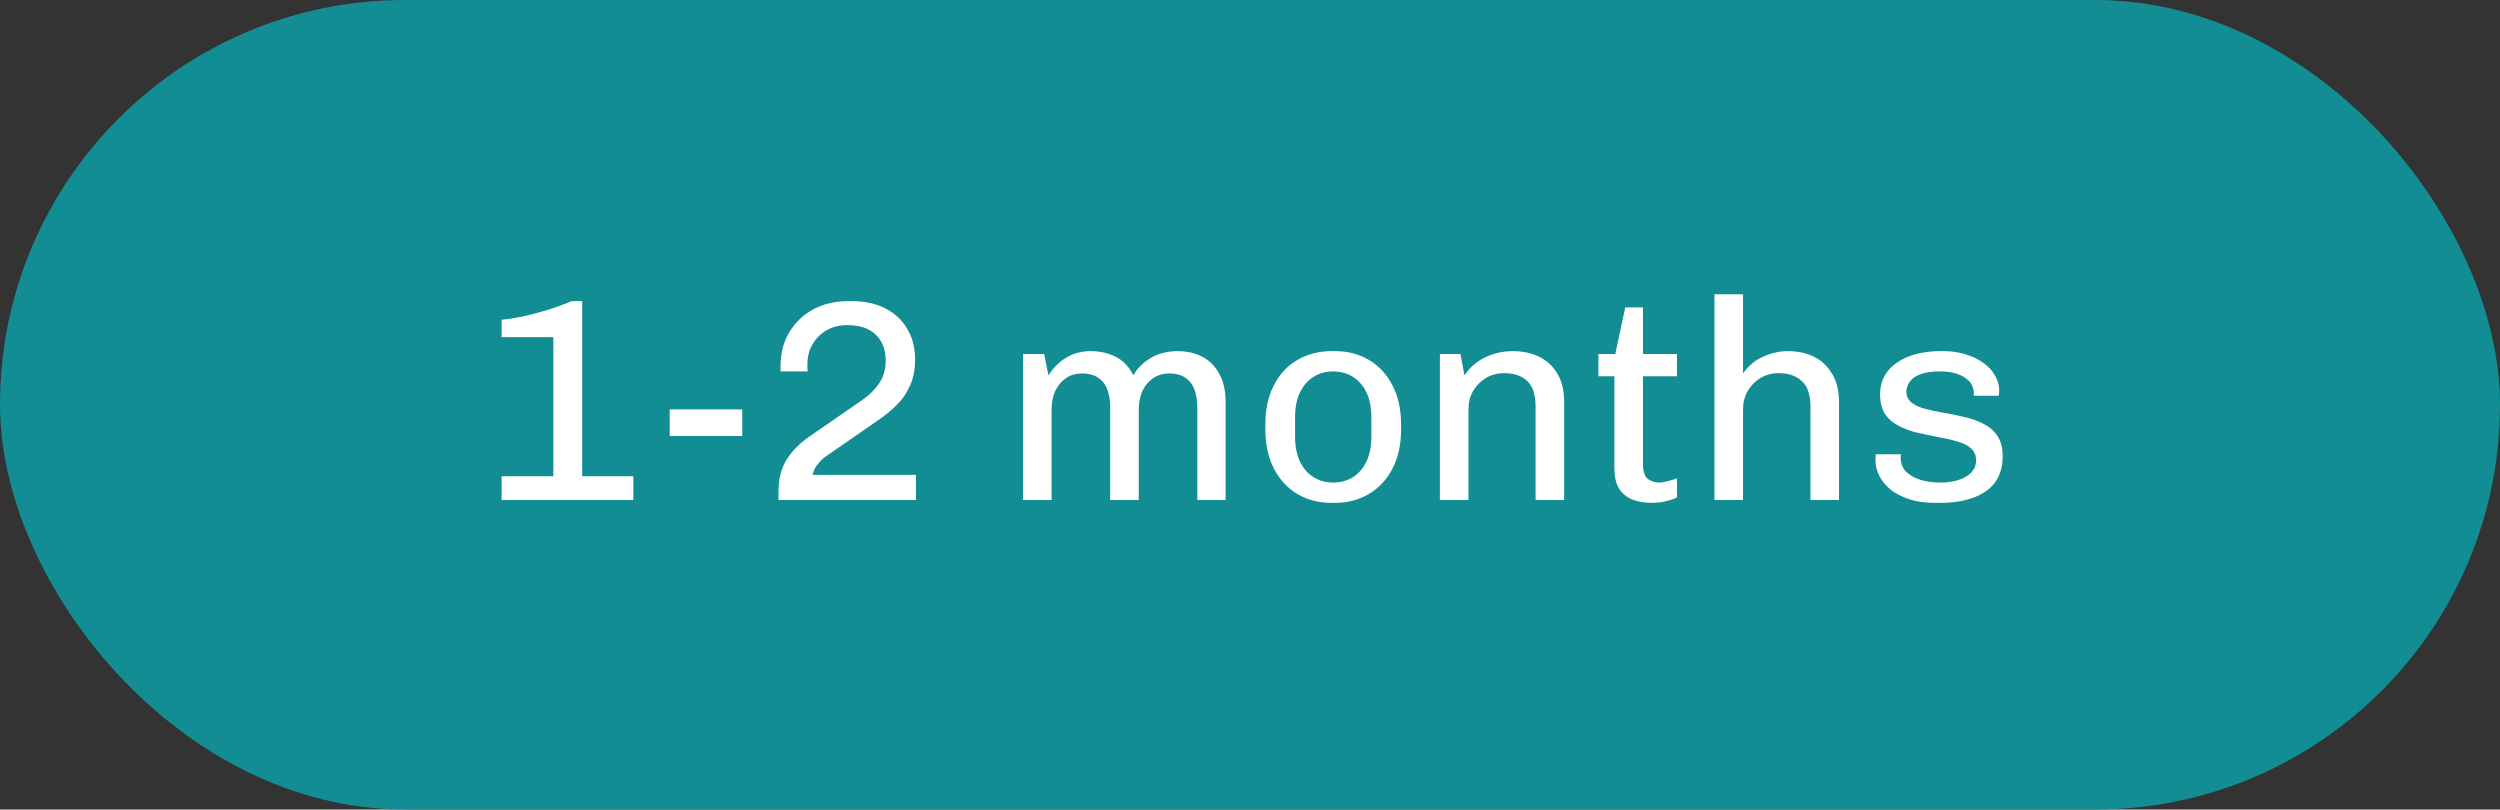 <svg width="105" height="34" viewBox="0 0 105 34" fill="none" xmlns="http://www.w3.org/2000/svg">
<rect x="0" y="0" width="105" height="34" fill="#333333" stroke="none"/>
<rect width="105" height="34" rx="17" fill="#128D94"></rect>
<path d="M21.068 21V20.004H23.24V14.16H21.068V13.428C21.332 13.404 21.624 13.36 21.944 13.296C22.264 13.224 22.6 13.136 22.952 13.032C23.312 12.92 23.664 12.792 24.008 12.648H24.452V20.004H26.6V21H21.068ZM28.127 18.312V17.196H31.175V18.312H28.127ZM32.698 21V20.628C32.698 20.124 32.806 19.692 33.022 19.332C33.238 18.972 33.55 18.648 33.958 18.36L36.25 16.776C36.514 16.592 36.738 16.368 36.922 16.104C37.106 15.84 37.198 15.524 37.198 15.156C37.198 14.684 37.058 14.316 36.778 14.052C36.506 13.788 36.106 13.656 35.578 13.656C35.258 13.656 34.97 13.728 34.714 13.872C34.466 14.016 34.27 14.212 34.126 14.46C33.982 14.708 33.91 14.988 33.91 15.3C33.91 15.356 33.91 15.408 33.91 15.456C33.91 15.504 33.914 15.552 33.922 15.6H32.782C32.782 15.544 32.782 15.504 32.782 15.48C32.782 15.448 32.782 15.416 32.782 15.384C32.782 14.848 32.902 14.376 33.142 13.968C33.39 13.552 33.726 13.228 34.15 12.996C34.582 12.764 35.074 12.648 35.626 12.648H35.77C36.33 12.648 36.806 12.752 37.198 12.96C37.598 13.168 37.902 13.456 38.11 13.824C38.326 14.184 38.434 14.612 38.434 15.108C38.434 15.524 38.362 15.888 38.218 16.2C38.082 16.512 37.894 16.784 37.654 17.016C37.422 17.248 37.158 17.464 36.862 17.664L34.726 19.14C34.606 19.22 34.502 19.312 34.414 19.416C34.326 19.512 34.258 19.608 34.21 19.704C34.17 19.792 34.142 19.872 34.126 19.944H38.47V21H32.698ZM42.968 21V14.868H43.855L44.035 15.768C44.236 15.448 44.483 15.2 44.779 15.024C45.075 14.84 45.416 14.748 45.8 14.748C46.2 14.748 46.556 14.828 46.867 14.988C47.179 15.148 47.423 15.404 47.599 15.756C47.776 15.46 48.02 15.22 48.331 15.036C48.651 14.844 49.028 14.748 49.459 14.748C49.852 14.748 50.2 14.828 50.504 14.988C50.807 15.148 51.044 15.388 51.212 15.708C51.388 16.02 51.475 16.412 51.475 16.884V21H50.288V17.148C50.288 16.636 50.184 16.264 49.975 16.032C49.776 15.8 49.487 15.684 49.111 15.684C48.864 15.684 48.639 15.748 48.44 15.876C48.248 16.004 48.096 16.184 47.983 16.416C47.88 16.648 47.828 16.908 47.828 17.196V21H46.627V17.148C46.627 16.636 46.523 16.264 46.316 16.032C46.115 15.8 45.824 15.684 45.44 15.684C45.191 15.684 44.971 15.748 44.779 15.876C44.587 16.004 44.435 16.184 44.324 16.416C44.219 16.648 44.167 16.908 44.167 17.196V21H42.968ZM55.917 21.12C55.389 21.12 54.913 20.996 54.489 20.748C54.073 20.5 53.745 20.144 53.505 19.68C53.265 19.216 53.145 18.668 53.145 18.036V17.832C53.145 17.184 53.265 16.632 53.505 16.176C53.745 15.712 54.073 15.36 54.489 15.12C54.913 14.872 55.389 14.748 55.917 14.748H56.073C56.609 14.748 57.085 14.872 57.501 15.12C57.917 15.368 58.245 15.724 58.485 16.188C58.725 16.644 58.845 17.192 58.845 17.832V18.036C58.845 18.668 58.725 19.216 58.485 19.68C58.245 20.144 57.913 20.5 57.489 20.748C57.073 20.996 56.601 21.12 56.073 21.12H55.917ZM55.989 20.268C56.293 20.268 56.565 20.196 56.805 20.052C57.045 19.908 57.237 19.692 57.381 19.404C57.525 19.116 57.597 18.76 57.597 18.336V17.532C57.597 17.1 57.525 16.744 57.381 16.464C57.237 16.176 57.045 15.96 56.805 15.816C56.565 15.672 56.293 15.6 55.989 15.6C55.693 15.6 55.425 15.672 55.185 15.816C54.945 15.96 54.753 16.176 54.609 16.464C54.465 16.744 54.393 17.1 54.393 17.532V18.336C54.393 18.76 54.465 19.116 54.609 19.404C54.753 19.692 54.945 19.908 55.185 20.052C55.425 20.196 55.693 20.268 55.989 20.268ZM60.475 21V14.868H61.339L61.507 15.768C61.731 15.432 62.019 15.18 62.371 15.012C62.731 14.836 63.119 14.748 63.535 14.748C63.959 14.748 64.331 14.828 64.651 14.988C64.979 15.148 65.235 15.388 65.419 15.708C65.603 16.02 65.695 16.412 65.695 16.884V21H64.495V17.088C64.495 16.584 64.379 16.224 64.147 16.008C63.915 15.784 63.587 15.672 63.163 15.672C62.891 15.672 62.639 15.74 62.407 15.876C62.183 16.012 62.003 16.196 61.867 16.428C61.739 16.652 61.675 16.912 61.675 17.208V21H60.475ZM69.353 21.12C69.057 21.12 68.789 21.072 68.549 20.976C68.317 20.88 68.133 20.728 67.997 20.52C67.869 20.304 67.805 20.02 67.805 19.668V15.804H67.133V14.868H67.841L68.261 12.912H69.005V14.868H70.433V15.804H69.005V19.452C69.005 19.804 69.077 20.028 69.221 20.124C69.365 20.22 69.521 20.268 69.689 20.268C69.777 20.268 69.897 20.248 70.049 20.208C70.209 20.168 70.337 20.128 70.433 20.088V20.892C70.345 20.94 70.237 20.98 70.109 21.012C69.989 21.052 69.861 21.08 69.725 21.096C69.597 21.112 69.473 21.12 69.353 21.12ZM72.007 21V12.36H73.207V15.684C73.423 15.372 73.699 15.14 74.035 14.988C74.379 14.828 74.731 14.748 75.091 14.748C75.507 14.748 75.875 14.828 76.195 14.988C76.515 15.148 76.767 15.388 76.951 15.708C77.143 16.02 77.239 16.412 77.239 16.884V21H76.039V17.088C76.039 16.584 75.919 16.224 75.679 16.008C75.447 15.784 75.119 15.672 74.695 15.672C74.423 15.672 74.171 15.74 73.939 15.876C73.715 16.012 73.535 16.196 73.399 16.428C73.271 16.652 73.207 16.912 73.207 17.208V21H72.007ZM81.279 21.12C80.855 21.12 80.487 21.068 80.175 20.964C79.863 20.86 79.603 20.724 79.395 20.556C79.187 20.38 79.031 20.188 78.927 19.98C78.823 19.764 78.771 19.552 78.771 19.344C78.771 19.296 78.771 19.256 78.771 19.224C78.771 19.184 78.775 19.136 78.783 19.08H79.839C79.831 19.104 79.827 19.128 79.827 19.152C79.827 19.168 79.827 19.188 79.827 19.212C79.827 19.444 79.899 19.64 80.043 19.8C80.195 19.952 80.395 20.068 80.643 20.148C80.899 20.228 81.187 20.268 81.507 20.268C81.779 20.268 82.027 20.232 82.251 20.16C82.483 20.088 82.663 19.984 82.791 19.848C82.927 19.704 82.995 19.536 82.995 19.344C82.995 19.12 82.923 18.948 82.779 18.828C82.635 18.7 82.443 18.604 82.203 18.54C81.963 18.468 81.699 18.408 81.411 18.36C81.131 18.304 80.843 18.244 80.547 18.18C80.259 18.108 79.995 18.012 79.755 17.892C79.515 17.772 79.323 17.608 79.179 17.4C79.035 17.184 78.963 16.9 78.963 16.548C78.963 16.276 79.023 16.028 79.143 15.804C79.263 15.58 79.435 15.392 79.659 15.24C79.883 15.08 80.147 14.96 80.451 14.88C80.763 14.792 81.103 14.748 81.471 14.748H81.627C81.979 14.748 82.299 14.796 82.587 14.892C82.875 14.98 83.123 15.104 83.331 15.264C83.539 15.416 83.695 15.592 83.799 15.792C83.911 15.984 83.967 16.188 83.967 16.404C83.967 16.444 83.963 16.488 83.955 16.536C83.955 16.576 83.955 16.604 83.955 16.62H82.899V16.488C82.899 16.408 82.879 16.32 82.839 16.224C82.807 16.12 82.735 16.024 82.623 15.936C82.519 15.84 82.371 15.76 82.179 15.696C81.995 15.632 81.755 15.6 81.459 15.6C81.179 15.6 80.947 15.628 80.763 15.684C80.579 15.74 80.435 15.812 80.331 15.9C80.235 15.988 80.167 16.08 80.127 16.176C80.087 16.272 80.067 16.36 80.067 16.44C80.067 16.632 80.139 16.788 80.283 16.908C80.427 17.02 80.619 17.108 80.859 17.172C81.099 17.236 81.363 17.292 81.651 17.34C81.947 17.388 82.239 17.448 82.527 17.52C82.815 17.584 83.079 17.68 83.319 17.808C83.559 17.928 83.751 18.096 83.895 18.312C84.039 18.528 84.111 18.808 84.111 19.152C84.111 19.512 84.043 19.82 83.907 20.076C83.771 20.324 83.583 20.524 83.343 20.676C83.103 20.828 82.827 20.94 82.515 21.012C82.203 21.084 81.871 21.12 81.519 21.12H81.279Z" fill="white"></path>
</svg>
